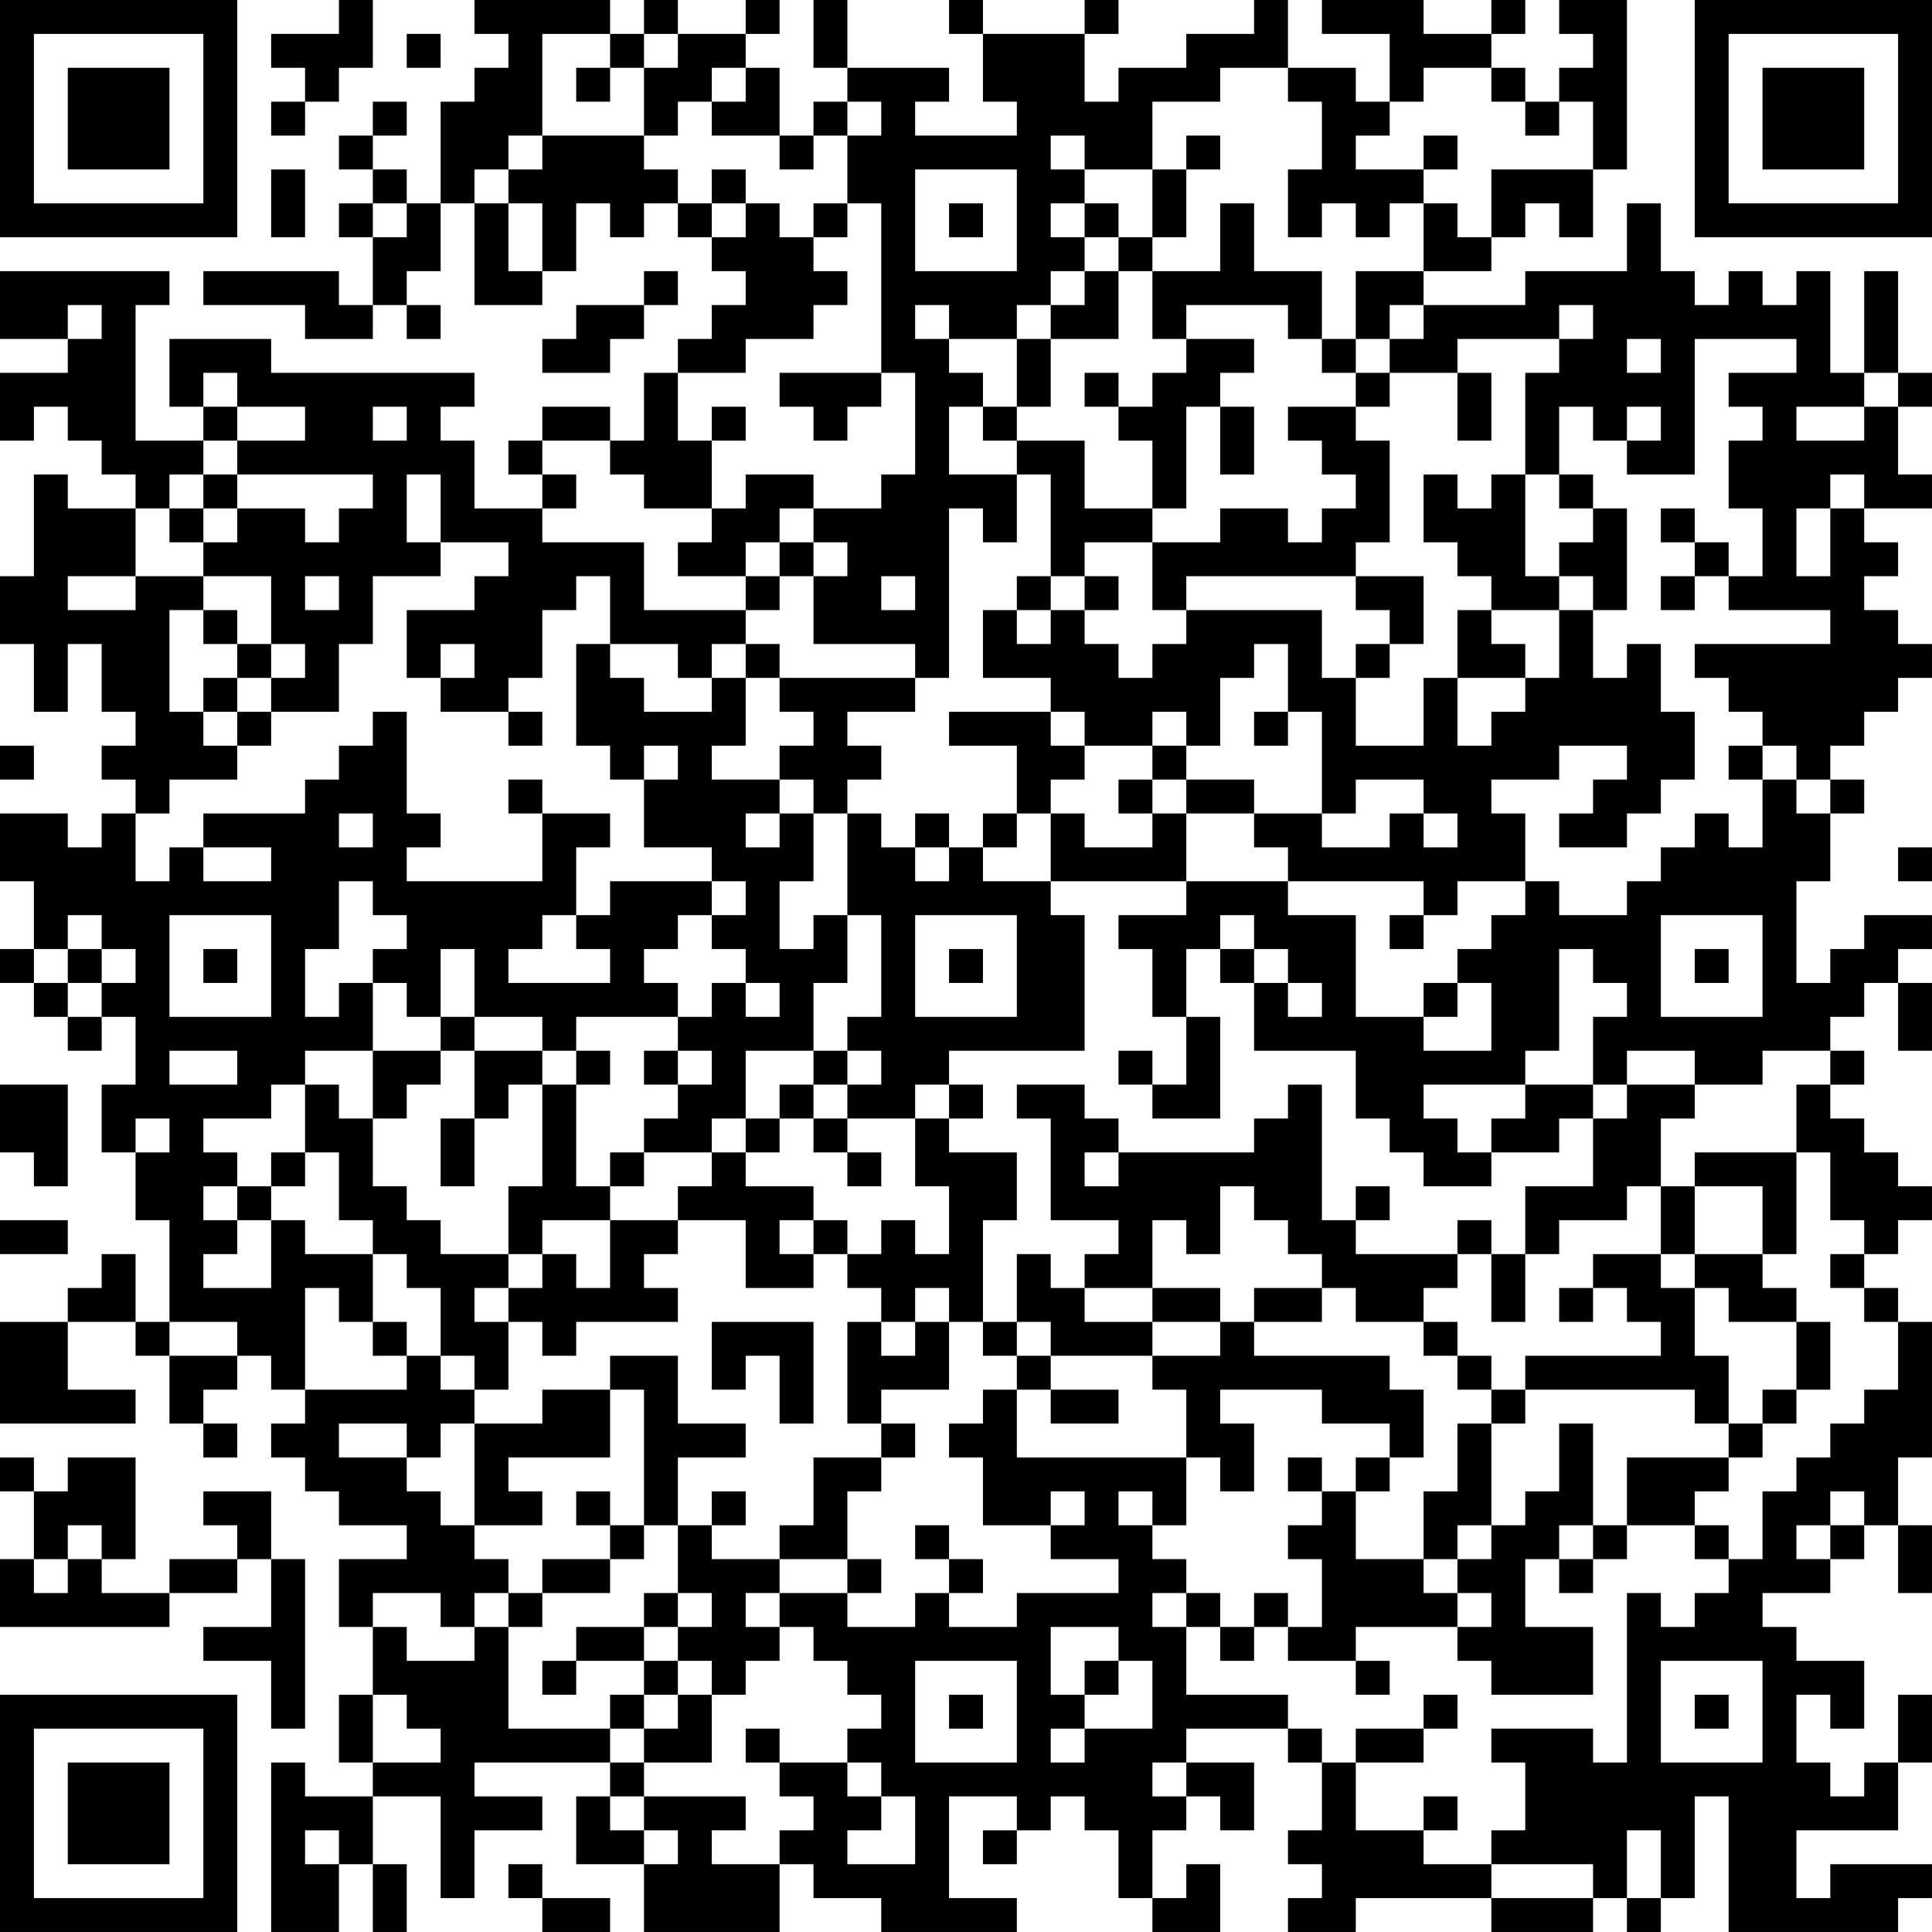 <?xml version="1.0" encoding="UTF-8"?>
<svg xmlns="http://www.w3.org/2000/svg" version="1.1" width="160" height="160" viewBox="0 0 160 160"><rect x="0" y="0" width="160" height="160" fill="#ffffff"/><g transform="scale(2.807)"><g transform="translate(0,0)"><path fill-rule="evenodd" d="M10 0L10 1L8 1L8 2L9 2L9 3L8 3L8 4L9 4L9 3L10 3L10 2L11 2L11 0ZM14 0L14 1L15 1L15 2L14 2L14 3L13 3L13 6L12 6L12 5L11 5L11 4L12 4L12 3L11 3L11 4L10 4L10 5L11 5L11 6L10 6L10 7L11 7L11 9L10 9L10 8L6 8L6 9L9 9L9 10L11 10L11 9L12 9L12 10L13 10L13 9L12 9L12 8L13 8L13 6L14 6L14 9L16 9L16 8L17 8L17 6L18 6L18 7L19 7L19 6L20 6L20 7L21 7L21 8L22 8L22 9L21 9L21 10L20 10L20 11L19 11L19 13L18 13L18 12L16 12L16 13L15 13L15 14L16 14L16 15L14 15L14 13L13 13L13 12L14 12L14 11L8 11L8 10L5 10L5 12L6 12L6 13L4 13L4 9L5 9L5 8L0 8L0 10L2 10L2 11L0 11L0 13L1 13L1 12L2 12L2 13L3 13L3 14L4 14L4 15L2 15L2 14L1 14L1 17L0 17L0 19L1 19L1 21L2 21L2 19L3 19L3 21L4 21L4 22L3 22L3 23L4 23L4 24L3 24L3 25L2 25L2 24L0 24L0 26L1 26L1 28L0 28L0 29L1 29L1 30L2 30L2 31L3 31L3 30L4 30L4 32L3 32L3 34L4 34L4 36L5 36L5 39L4 39L4 37L3 37L3 38L2 38L2 39L0 39L0 42L4 42L4 41L2 41L2 39L4 39L4 40L5 40L5 42L6 42L6 43L7 43L7 42L6 42L6 41L7 41L7 40L8 40L8 41L9 41L9 42L8 42L8 43L9 43L9 44L10 44L10 45L12 45L12 46L10 46L10 48L11 48L11 50L10 50L10 52L11 52L11 53L9 53L9 52L8 52L8 57L10 57L10 55L11 55L11 57L12 57L12 55L11 55L11 53L13 53L13 56L14 56L14 54L16 54L16 53L14 53L14 52L18 52L18 53L17 53L17 55L19 55L19 57L23 57L23 55L24 55L24 56L26 56L26 57L30 57L30 56L28 56L28 53L30 53L30 54L29 54L29 55L30 55L30 54L31 54L31 53L32 53L32 54L33 54L33 56L34 56L34 57L36 57L36 55L35 55L35 56L34 56L34 54L35 54L35 53L36 53L36 54L37 54L37 52L35 52L35 51L38 51L38 52L39 52L39 54L38 54L38 55L39 55L39 56L38 56L38 57L40 57L40 56L44 56L44 57L47 57L47 56L48 56L48 57L49 57L49 56L50 56L50 53L51 53L51 57L56 57L56 56L57 56L57 55L54 55L54 56L53 56L53 54L56 54L56 52L57 52L57 50L56 50L56 52L55 52L55 53L54 53L54 52L53 52L53 50L54 50L54 51L55 51L55 49L53 49L53 48L52 48L52 47L54 47L54 46L55 46L55 45L56 45L56 47L57 47L57 45L56 45L56 43L57 43L57 39L56 39L56 38L55 38L55 37L56 37L56 36L57 36L57 35L56 35L56 34L55 34L55 33L54 33L54 32L55 32L55 31L54 31L54 30L55 30L55 29L56 29L56 31L57 31L57 29L56 29L56 28L57 28L57 27L55 27L55 28L54 28L54 29L53 29L53 26L54 26L54 24L55 24L55 23L54 23L54 22L55 22L55 21L56 21L56 20L57 20L57 19L56 19L56 18L55 18L55 17L56 17L56 16L55 16L55 15L57 15L57 14L56 14L56 12L57 12L57 11L56 11L56 8L55 8L55 11L54 11L54 8L53 8L53 9L52 9L52 8L51 8L51 9L50 9L50 8L49 8L49 6L48 6L48 8L45 8L45 9L42 9L42 8L44 8L44 7L45 7L45 6L46 6L46 7L47 7L47 5L48 5L48 0L46 0L46 1L47 1L47 2L46 2L46 3L45 3L45 2L44 2L44 1L45 1L45 0L44 0L44 1L42 1L42 0L39 0L39 1L41 1L41 3L40 3L40 2L38 2L38 0L37 0L37 1L35 1L35 2L33 2L33 3L32 3L32 1L33 1L33 0L32 0L32 1L29 1L29 0L28 0L28 1L29 1L29 3L30 3L30 4L27 4L27 3L28 3L28 2L25 2L25 0L24 0L24 2L25 2L25 3L24 3L24 4L23 4L23 2L22 2L22 1L23 1L23 0L22 0L22 1L20 1L20 0L19 0L19 1L18 1L18 0ZM12 1L12 2L13 2L13 1ZM16 1L16 4L15 4L15 5L14 5L14 6L15 6L15 8L16 8L16 6L15 6L15 5L16 5L16 4L19 4L19 5L20 5L20 6L21 6L21 7L22 7L22 6L23 6L23 7L24 7L24 8L25 8L25 9L24 9L24 10L22 10L22 11L20 11L20 13L21 13L21 15L19 15L19 14L18 14L18 13L16 13L16 14L17 14L17 15L16 15L16 16L19 16L19 18L22 18L22 19L21 19L21 20L20 20L20 19L18 19L18 17L17 17L17 18L16 18L16 20L15 20L15 21L13 21L13 20L14 20L14 19L13 19L13 20L12 20L12 18L14 18L14 17L15 17L15 16L13 16L13 14L12 14L12 16L13 16L13 17L11 17L11 19L10 19L10 21L8 21L8 20L9 20L9 19L8 19L8 17L6 17L6 16L7 16L7 15L9 15L9 16L10 16L10 15L11 15L11 14L7 14L7 13L9 13L9 12L7 12L7 11L6 11L6 12L7 12L7 13L6 13L6 14L5 14L5 15L4 15L4 17L2 17L2 18L4 18L4 17L6 17L6 18L5 18L5 21L6 21L6 22L7 22L7 23L5 23L5 24L4 24L4 26L5 26L5 25L6 25L6 26L8 26L8 25L6 25L6 24L9 24L9 23L10 23L10 22L11 22L11 21L12 21L12 24L13 24L13 25L12 25L12 26L16 26L16 24L18 24L18 25L17 25L17 27L16 27L16 28L15 28L15 29L18 29L18 28L17 28L17 27L18 27L18 26L21 26L21 27L20 27L20 28L19 28L19 29L20 29L20 30L17 30L17 31L16 31L16 30L14 30L14 28L13 28L13 30L12 30L12 29L11 29L11 28L12 28L12 27L11 27L11 26L10 26L10 28L9 28L9 30L10 30L10 29L11 29L11 31L9 31L9 32L8 32L8 33L6 33L6 34L7 34L7 35L6 35L6 36L7 36L7 37L6 37L6 38L8 38L8 36L9 36L9 37L11 37L11 39L10 39L10 38L9 38L9 41L12 41L12 40L13 40L13 41L14 41L14 42L13 42L13 43L12 43L12 42L10 42L10 43L12 43L12 44L13 44L13 45L14 45L14 46L15 46L15 47L14 47L14 48L13 48L13 47L11 47L11 48L12 48L12 49L14 49L14 48L15 48L15 51L18 51L18 52L19 52L19 53L18 53L18 54L19 54L19 55L20 55L20 54L19 54L19 53L22 53L22 54L21 54L21 55L23 55L23 54L24 54L24 53L23 53L23 52L25 52L25 53L26 53L26 54L25 54L25 55L27 55L27 53L26 53L26 52L25 52L25 51L26 51L26 50L25 50L25 49L24 49L24 48L23 48L23 47L25 47L25 48L27 48L27 47L28 47L28 48L30 48L30 47L33 47L33 46L31 46L31 45L32 45L32 44L31 44L31 45L29 45L29 43L28 43L28 42L29 42L29 41L30 41L30 43L35 43L35 45L34 45L34 44L33 44L33 45L34 45L34 46L35 46L35 47L34 47L34 48L35 48L35 50L38 50L38 51L39 51L39 52L40 52L40 54L42 54L42 55L44 55L44 56L47 56L47 55L44 55L44 54L45 54L45 52L44 52L44 51L47 51L47 52L48 52L48 47L49 47L49 48L50 48L50 47L51 47L51 46L52 46L52 44L53 44L53 43L54 43L54 42L55 42L55 41L56 41L56 39L55 39L55 38L54 38L54 37L55 37L55 36L54 36L54 34L53 34L53 32L54 32L54 31L52 31L52 32L50 32L50 31L48 31L48 32L47 32L47 30L48 30L48 29L47 29L47 28L46 28L46 31L45 31L45 32L42 32L42 33L43 33L43 34L44 34L44 35L42 35L42 34L41 34L41 33L40 33L40 31L37 31L37 29L38 29L38 30L39 30L39 29L38 29L38 28L37 28L37 27L36 27L36 28L35 28L35 30L34 30L34 28L33 28L33 27L35 27L35 26L38 26L38 27L40 27L40 30L42 30L42 31L44 31L44 29L43 29L43 28L44 28L44 27L45 27L45 26L46 26L46 27L48 27L48 26L49 26L49 25L50 25L50 24L51 24L51 25L52 25L52 23L53 23L53 24L54 24L54 23L53 23L53 22L52 22L52 21L51 21L51 20L50 20L50 19L54 19L54 18L51 18L51 17L52 17L52 15L51 15L51 13L52 13L52 12L51 12L51 11L53 11L53 10L50 10L50 14L48 14L48 13L49 13L49 12L48 12L48 13L47 13L47 12L46 12L46 14L45 14L45 11L46 11L46 10L47 10L47 9L46 9L46 10L43 10L43 11L41 11L41 10L42 10L42 9L41 9L41 10L40 10L40 8L42 8L42 6L43 6L43 7L44 7L44 5L47 5L47 3L46 3L46 4L45 4L45 3L44 3L44 2L42 2L42 3L41 3L41 4L40 4L40 5L42 5L42 6L41 6L41 7L40 7L40 6L39 6L39 7L38 7L38 5L39 5L39 3L38 3L38 2L36 2L36 3L34 3L34 5L32 5L32 4L31 4L31 5L32 5L32 6L31 6L31 7L32 7L32 8L31 8L31 9L30 9L30 10L28 10L28 9L27 9L27 10L28 10L28 11L29 11L29 12L28 12L28 14L30 14L30 16L29 16L29 15L28 15L28 20L27 20L27 19L24 19L24 17L25 17L25 16L24 16L24 15L26 15L26 14L27 14L27 11L26 11L26 6L25 6L25 4L26 4L26 3L25 3L25 4L24 4L24 5L23 5L23 4L21 4L21 3L22 3L22 2L21 2L21 3L20 3L20 4L19 4L19 2L20 2L20 1L19 1L19 2L18 2L18 1ZM17 2L17 3L18 3L18 2ZM35 4L35 5L34 5L34 7L33 7L33 6L32 6L32 7L33 7L33 8L32 8L32 9L31 9L31 10L30 10L30 12L29 12L29 13L30 13L30 14L31 14L31 17L30 17L30 18L29 18L29 20L31 20L31 21L28 21L28 22L30 22L30 24L29 24L29 25L28 25L28 24L27 24L27 25L26 25L26 24L25 24L25 23L26 23L26 22L25 22L25 21L27 21L27 20L23 20L23 19L22 19L22 20L21 20L21 21L19 21L19 20L18 20L18 19L17 19L17 22L18 22L18 23L19 23L19 25L21 25L21 26L22 26L22 27L21 27L21 28L22 28L22 29L21 29L21 30L20 30L20 31L19 31L19 32L20 32L20 33L19 33L19 34L18 34L18 35L17 35L17 32L18 32L18 31L17 31L17 32L16 32L16 31L14 31L14 30L13 30L13 31L11 31L11 33L10 33L10 32L9 32L9 34L8 34L8 35L7 35L7 36L8 36L8 35L9 35L9 34L10 34L10 36L11 36L11 37L12 37L12 38L13 38L13 40L14 40L14 41L15 41L15 39L16 39L16 40L17 40L17 39L20 39L20 38L19 38L19 37L20 37L20 36L22 36L22 38L24 38L24 37L25 37L25 38L26 38L26 39L25 39L25 42L26 42L26 43L24 43L24 45L23 45L23 46L21 46L21 45L22 45L22 44L21 44L21 45L20 45L20 43L22 43L22 42L20 42L20 40L18 40L18 41L16 41L16 42L14 42L14 45L16 45L16 44L15 44L15 43L18 43L18 41L19 41L19 45L18 45L18 44L17 44L17 45L18 45L18 46L16 46L16 47L15 47L15 48L16 48L16 47L18 47L18 46L19 46L19 45L20 45L20 47L19 47L19 48L17 48L17 49L16 49L16 50L17 50L17 49L19 49L19 50L18 50L18 51L19 51L19 52L21 52L21 50L22 50L22 49L23 49L23 48L22 48L22 47L23 47L23 46L25 46L25 47L26 47L26 46L25 46L25 44L26 44L26 43L27 43L27 42L26 42L26 41L28 41L28 39L29 39L29 40L30 40L30 41L31 41L31 42L33 42L33 41L31 41L31 40L34 40L34 41L35 41L35 43L36 43L36 44L37 44L37 42L36 42L36 41L39 41L39 42L41 42L41 43L40 43L40 44L39 44L39 43L38 43L38 44L39 44L39 45L38 45L38 46L39 46L39 48L38 48L38 47L37 47L37 48L36 48L36 47L35 47L35 48L36 48L36 49L37 49L37 48L38 48L38 49L40 49L40 50L41 50L41 49L40 49L40 48L43 48L43 49L44 49L44 50L47 50L47 48L45 48L45 46L46 46L46 47L47 47L47 46L48 46L48 45L50 45L50 46L51 46L51 45L50 45L50 44L51 44L51 43L52 43L52 42L53 42L53 41L54 41L54 39L53 39L53 38L52 38L52 37L53 37L53 34L50 34L50 35L49 35L49 33L50 33L50 32L48 32L48 33L47 33L47 32L45 32L45 33L44 33L44 34L46 34L46 33L47 33L47 35L45 35L45 37L44 37L44 36L43 36L43 37L40 37L40 36L41 36L41 35L40 35L40 36L39 36L39 32L38 32L38 33L37 33L37 34L33 34L33 33L32 33L32 32L30 32L30 33L31 33L31 36L33 36L33 37L32 37L32 38L31 38L31 37L30 37L30 39L29 39L29 36L30 36L30 34L28 34L28 33L29 33L29 32L28 32L28 31L32 31L32 27L31 27L31 26L35 26L35 24L37 24L37 25L38 25L38 26L42 26L42 27L41 27L41 28L42 28L42 27L43 27L43 26L45 26L45 24L44 24L44 23L46 23L46 22L48 22L48 23L47 23L47 24L46 24L46 25L48 25L48 24L49 24L49 23L50 23L50 21L49 21L49 19L48 19L48 20L47 20L47 18L48 18L48 15L47 15L47 14L46 14L46 15L47 15L47 16L46 16L46 17L45 17L45 14L44 14L44 15L43 15L43 14L42 14L42 16L43 16L43 17L44 17L44 18L43 18L43 20L42 20L42 22L40 22L40 20L41 20L41 19L42 19L42 17L40 17L40 16L41 16L41 13L40 13L40 12L41 12L41 11L40 11L40 10L39 10L39 8L37 8L37 6L36 6L36 8L34 8L34 7L35 7L35 5L36 5L36 4ZM42 4L42 5L43 5L43 4ZM8 5L8 7L9 7L9 5ZM21 5L21 6L22 6L22 5ZM27 5L27 8L30 8L30 5ZM11 6L11 7L12 7L12 6ZM24 6L24 7L25 7L25 6ZM28 6L28 7L29 7L29 6ZM19 8L19 9L17 9L17 10L16 10L16 11L18 11L18 10L19 10L19 9L20 9L20 8ZM33 8L33 10L31 10L31 12L30 12L30 13L32 13L32 15L34 15L34 16L32 16L32 17L31 17L31 18L30 18L30 19L31 19L31 18L32 18L32 19L33 19L33 20L34 20L34 19L35 19L35 18L39 18L39 20L40 20L40 19L41 19L41 18L40 18L40 17L35 17L35 18L34 18L34 16L36 16L36 15L38 15L38 16L39 16L39 15L40 15L40 14L39 14L39 13L38 13L38 12L40 12L40 11L39 11L39 10L38 10L38 9L35 9L35 10L34 10L34 8ZM2 9L2 10L3 10L3 9ZM35 10L35 11L34 11L34 12L33 12L33 11L32 11L32 12L33 12L33 13L34 13L34 15L35 15L35 12L36 12L36 14L37 14L37 12L36 12L36 11L37 11L37 10ZM48 10L48 11L49 11L49 10ZM23 11L23 12L24 12L24 13L25 13L25 12L26 12L26 11ZM43 11L43 13L44 13L44 11ZM55 11L55 12L53 12L53 13L55 13L55 12L56 12L56 11ZM11 12L11 13L12 13L12 12ZM21 12L21 13L22 13L22 12ZM6 14L6 15L5 15L5 16L6 16L6 15L7 15L7 14ZM22 14L22 15L21 15L21 16L20 16L20 17L22 17L22 18L23 18L23 17L24 17L24 16L23 16L23 15L24 15L24 14ZM54 14L54 15L53 15L53 17L54 17L54 15L55 15L55 14ZM49 15L49 16L50 16L50 17L49 17L49 18L50 18L50 17L51 17L51 16L50 16L50 15ZM22 16L22 17L23 17L23 16ZM9 17L9 18L10 18L10 17ZM26 17L26 18L27 18L27 17ZM32 17L32 18L33 18L33 17ZM46 17L46 18L44 18L44 19L45 19L45 20L43 20L43 22L44 22L44 21L45 21L45 20L46 20L46 18L47 18L47 17ZM6 18L6 19L7 19L7 20L6 20L6 21L7 21L7 22L8 22L8 21L7 21L7 20L8 20L8 19L7 19L7 18ZM37 19L37 20L36 20L36 22L35 22L35 21L34 21L34 22L32 22L32 21L31 21L31 22L32 22L32 23L31 23L31 24L30 24L30 25L29 25L29 26L31 26L31 24L32 24L32 25L34 25L34 24L35 24L35 23L37 23L37 24L39 24L39 25L41 25L41 24L42 24L42 25L43 25L43 24L42 24L42 23L40 23L40 24L39 24L39 21L38 21L38 19ZM22 20L22 22L21 22L21 23L23 23L23 24L22 24L22 25L23 25L23 24L24 24L24 26L23 26L23 28L24 28L24 27L25 27L25 29L24 29L24 31L22 31L22 33L21 33L21 34L19 34L19 35L18 35L18 36L16 36L16 37L15 37L15 35L16 35L16 32L15 32L15 33L14 33L14 31L13 31L13 32L12 32L12 33L11 33L11 35L12 35L12 36L13 36L13 37L15 37L15 38L14 38L14 39L15 39L15 38L16 38L16 37L17 37L17 38L18 38L18 36L20 36L20 35L21 35L21 34L22 34L22 35L24 35L24 36L23 36L23 37L24 37L24 36L25 36L25 37L26 37L26 36L27 36L27 37L28 37L28 35L27 35L27 33L28 33L28 32L27 32L27 33L25 33L25 32L26 32L26 31L25 31L25 30L26 30L26 27L25 27L25 24L24 24L24 23L23 23L23 22L24 22L24 21L23 21L23 20ZM15 21L15 22L16 22L16 21ZM37 21L37 22L38 22L38 21ZM0 22L0 23L1 23L1 22ZM19 22L19 23L20 23L20 22ZM34 22L34 23L33 23L33 24L34 24L34 23L35 23L35 22ZM51 22L51 23L52 23L52 22ZM15 23L15 24L16 24L16 23ZM10 24L10 25L11 25L11 24ZM27 25L27 26L28 26L28 25ZM56 25L56 26L57 26L57 25ZM2 27L2 28L1 28L1 29L2 29L2 30L3 30L3 29L4 29L4 28L3 28L3 27ZM5 27L5 30L8 30L8 27ZM27 27L27 30L30 30L30 27ZM49 27L49 30L52 30L52 27ZM2 28L2 29L3 29L3 28ZM6 28L6 29L7 29L7 28ZM28 28L28 29L29 29L29 28ZM36 28L36 29L37 29L37 28ZM50 28L50 29L51 29L51 28ZM22 29L22 30L23 30L23 29ZM42 29L42 30L43 30L43 29ZM35 30L35 32L34 32L34 31L33 31L33 32L34 32L34 33L36 33L36 30ZM5 31L5 32L7 32L7 31ZM20 31L20 32L21 32L21 31ZM24 31L24 32L23 32L23 33L22 33L22 34L23 34L23 33L24 33L24 34L25 34L25 35L26 35L26 34L25 34L25 33L24 33L24 32L25 32L25 31ZM0 32L0 34L1 34L1 35L2 35L2 32ZM4 33L4 34L5 34L5 33ZM13 33L13 35L14 35L14 33ZM32 34L32 35L33 35L33 34ZM36 35L36 37L35 37L35 36L34 36L34 38L32 38L32 39L34 39L34 40L36 40L36 39L37 39L37 40L41 40L41 41L42 41L42 43L41 43L41 44L40 44L40 46L42 46L42 47L43 47L43 48L44 48L44 47L43 47L43 46L44 46L44 45L45 45L45 44L46 44L46 42L47 42L47 45L46 45L46 46L47 46L47 45L48 45L48 43L51 43L51 42L52 42L52 41L53 41L53 39L51 39L51 38L50 38L50 37L52 37L52 35L50 35L50 37L49 37L49 35L48 35L48 36L46 36L46 37L45 37L45 39L44 39L44 37L43 37L43 38L42 38L42 39L40 39L40 38L39 38L39 37L38 37L38 36L37 36L37 35ZM0 36L0 37L2 37L2 36ZM47 37L47 38L46 38L46 39L47 39L47 38L48 38L48 39L49 39L49 40L45 40L45 41L44 41L44 40L43 40L43 39L42 39L42 40L43 40L43 41L44 41L44 42L43 42L43 44L42 44L42 46L43 46L43 45L44 45L44 42L45 42L45 41L50 41L50 42L51 42L51 40L50 40L50 38L49 38L49 37ZM27 38L27 39L26 39L26 40L27 40L27 39L28 39L28 38ZM34 38L34 39L36 39L36 38ZM37 38L37 39L39 39L39 38ZM5 39L5 40L7 40L7 39ZM11 39L11 40L12 40L12 39ZM21 39L21 41L22 41L22 40L23 40L23 42L24 42L24 39ZM30 39L30 40L31 40L31 39ZM0 43L0 44L1 44L1 46L0 46L0 48L5 48L5 47L7 47L7 46L8 46L8 48L6 48L6 49L8 49L8 51L9 51L9 46L8 46L8 44L6 44L6 45L7 45L7 46L5 46L5 47L3 47L3 46L4 46L4 43L2 43L2 44L1 44L1 43ZM54 44L54 45L53 45L53 46L54 46L54 45L55 45L55 44ZM2 45L2 46L1 46L1 47L2 47L2 46L3 46L3 45ZM27 45L27 46L28 46L28 47L29 47L29 46L28 46L28 45ZM20 47L20 48L19 48L19 49L20 49L20 50L19 50L19 51L20 51L20 50L21 50L21 49L20 49L20 48L21 48L21 47ZM31 48L31 50L32 50L32 51L31 51L31 52L32 52L32 51L34 51L34 49L33 49L33 48ZM27 49L27 52L30 52L30 49ZM32 49L32 50L33 50L33 49ZM49 49L49 52L52 52L52 49ZM11 50L11 52L13 52L13 51L12 51L12 50ZM28 50L28 51L29 51L29 50ZM42 50L42 51L40 51L40 52L42 52L42 51L43 51L43 50ZM50 50L50 51L51 51L51 50ZM22 51L22 52L23 52L23 51ZM34 52L34 53L35 53L35 52ZM42 53L42 54L43 54L43 53ZM9 54L9 55L10 55L10 54ZM48 54L48 56L49 56L49 54ZM15 55L15 56L16 56L16 57L18 57L18 56L16 56L16 55ZM0 0L0 7L7 7L7 0ZM1 1L1 6L6 6L6 1ZM2 2L2 5L5 5L5 2ZM50 0L50 7L57 7L57 0ZM51 1L51 6L56 6L56 1ZM52 2L52 5L55 5L55 2ZM0 50L0 57L7 57L7 50ZM1 51L1 56L6 56L6 51ZM2 52L2 55L5 55L5 52Z" fill="#000000"/></g></g></svg>
